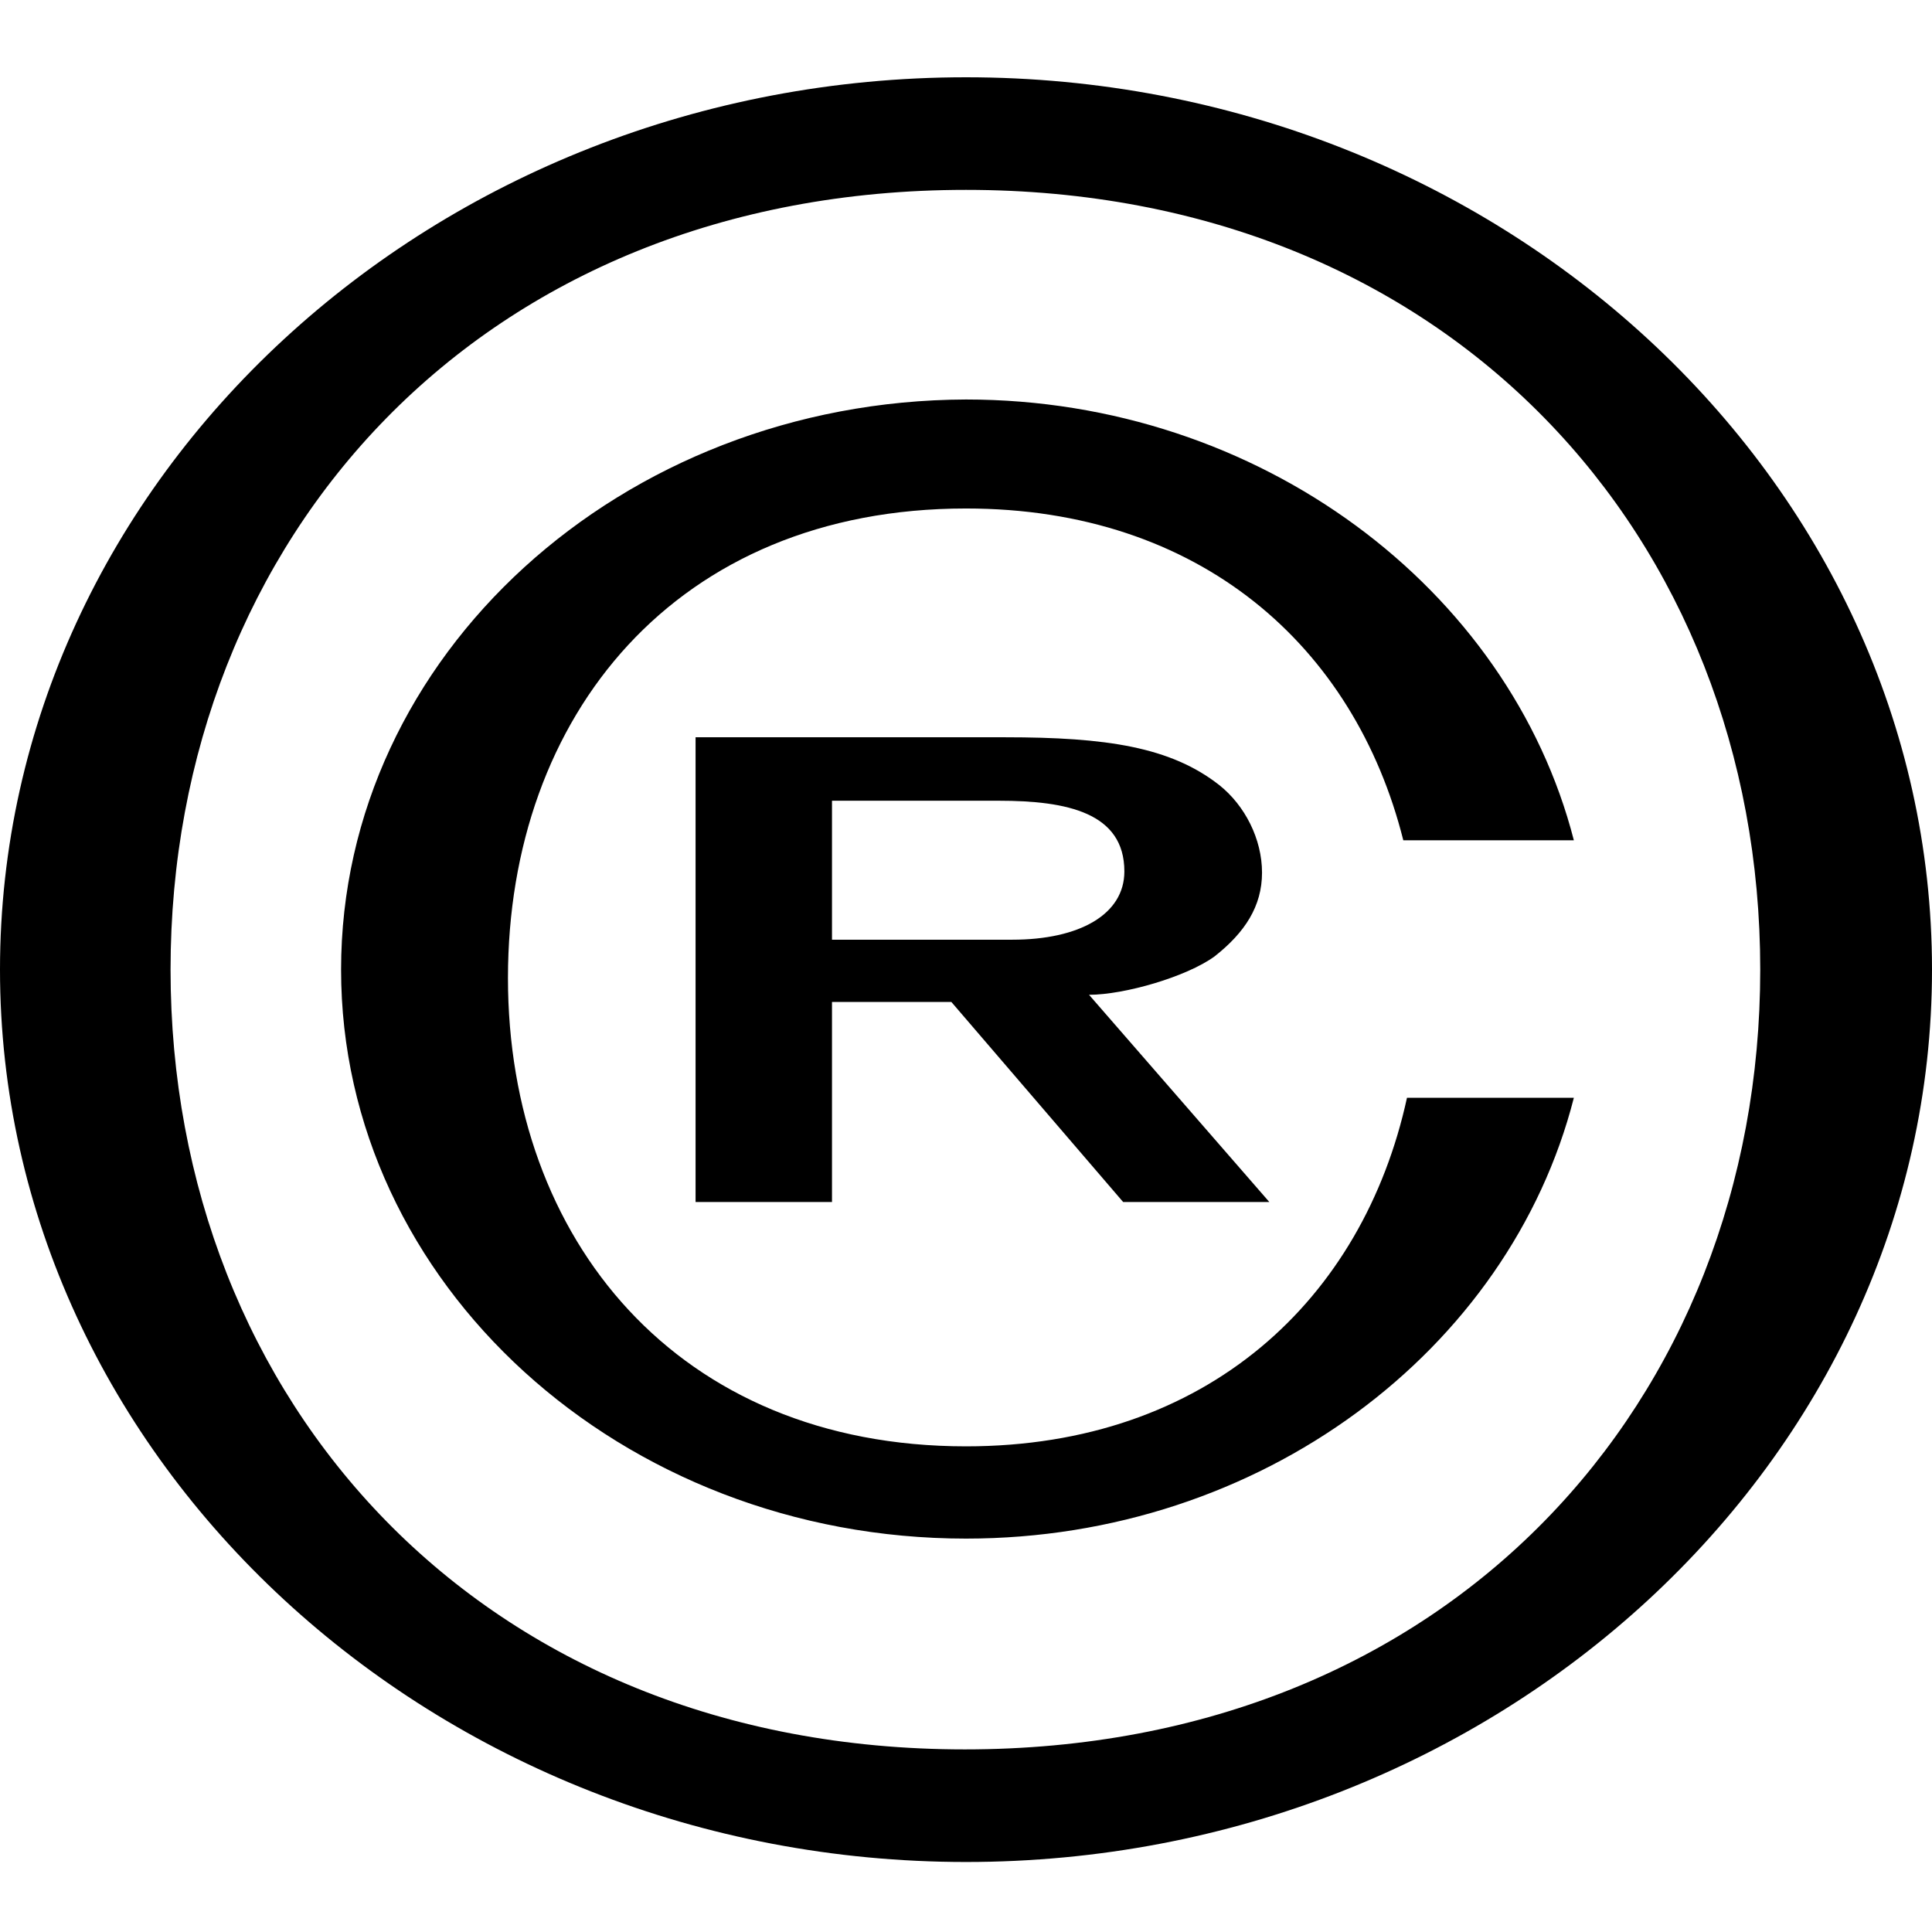 <svg width="72" height="72" viewBox="0 0 72 72" fill="none" xmlns="http://www.w3.org/2000/svg">
<path fill-rule="evenodd" clip-rule="evenodd" d="M0 36.135C0 17.834 16.207 2.88 36 2.88C55.793 2.88 72 17.834 72 36.135C72 54.437 55.793 69.391 36 69.391C16.207 69.391 0 54.392 0 36.135ZM65.599 36.135C65.599 20.066 54.023 7.076 36 7.076C17.932 7.076 6.356 20.066 6.356 36.135C6.356 52.205 17.932 65.195 35.955 65.195C54.023 65.195 65.599 52.205 65.599 36.135ZM25.922 27.476H37.453C41.221 27.476 43.627 27.833 45.443 29.261C46.396 30.02 47.032 31.27 47.032 32.52C47.032 33.77 46.396 34.752 45.261 35.644C44.217 36.403 41.902 37.073 40.585 37.073L47.304 44.795H41.856L35.455 37.341H31.006V44.795H25.922V27.476ZM37.725 35.02C40.222 35.02 41.902 34.082 41.902 32.475C41.902 30.288 39.768 29.841 37.226 29.841H31.006V35.02H37.725ZM36 53.901C44.989 53.901 50.799 48.411 52.434 40.912H58.653C56.247 50.33 46.986 57.339 36 57.339C23.152 57.339 12.711 47.831 12.711 36.136C12.711 24.44 23.152 14.932 36 14.888C46.941 14.888 56.247 21.941 58.653 31.315H52.297C50.482 24.083 44.716 18.95 36 18.95C25.195 18.95 18.93 26.672 18.93 36.448C18.93 46.179 25.241 53.901 36 53.901Z" fill="black"/>
</svg>
